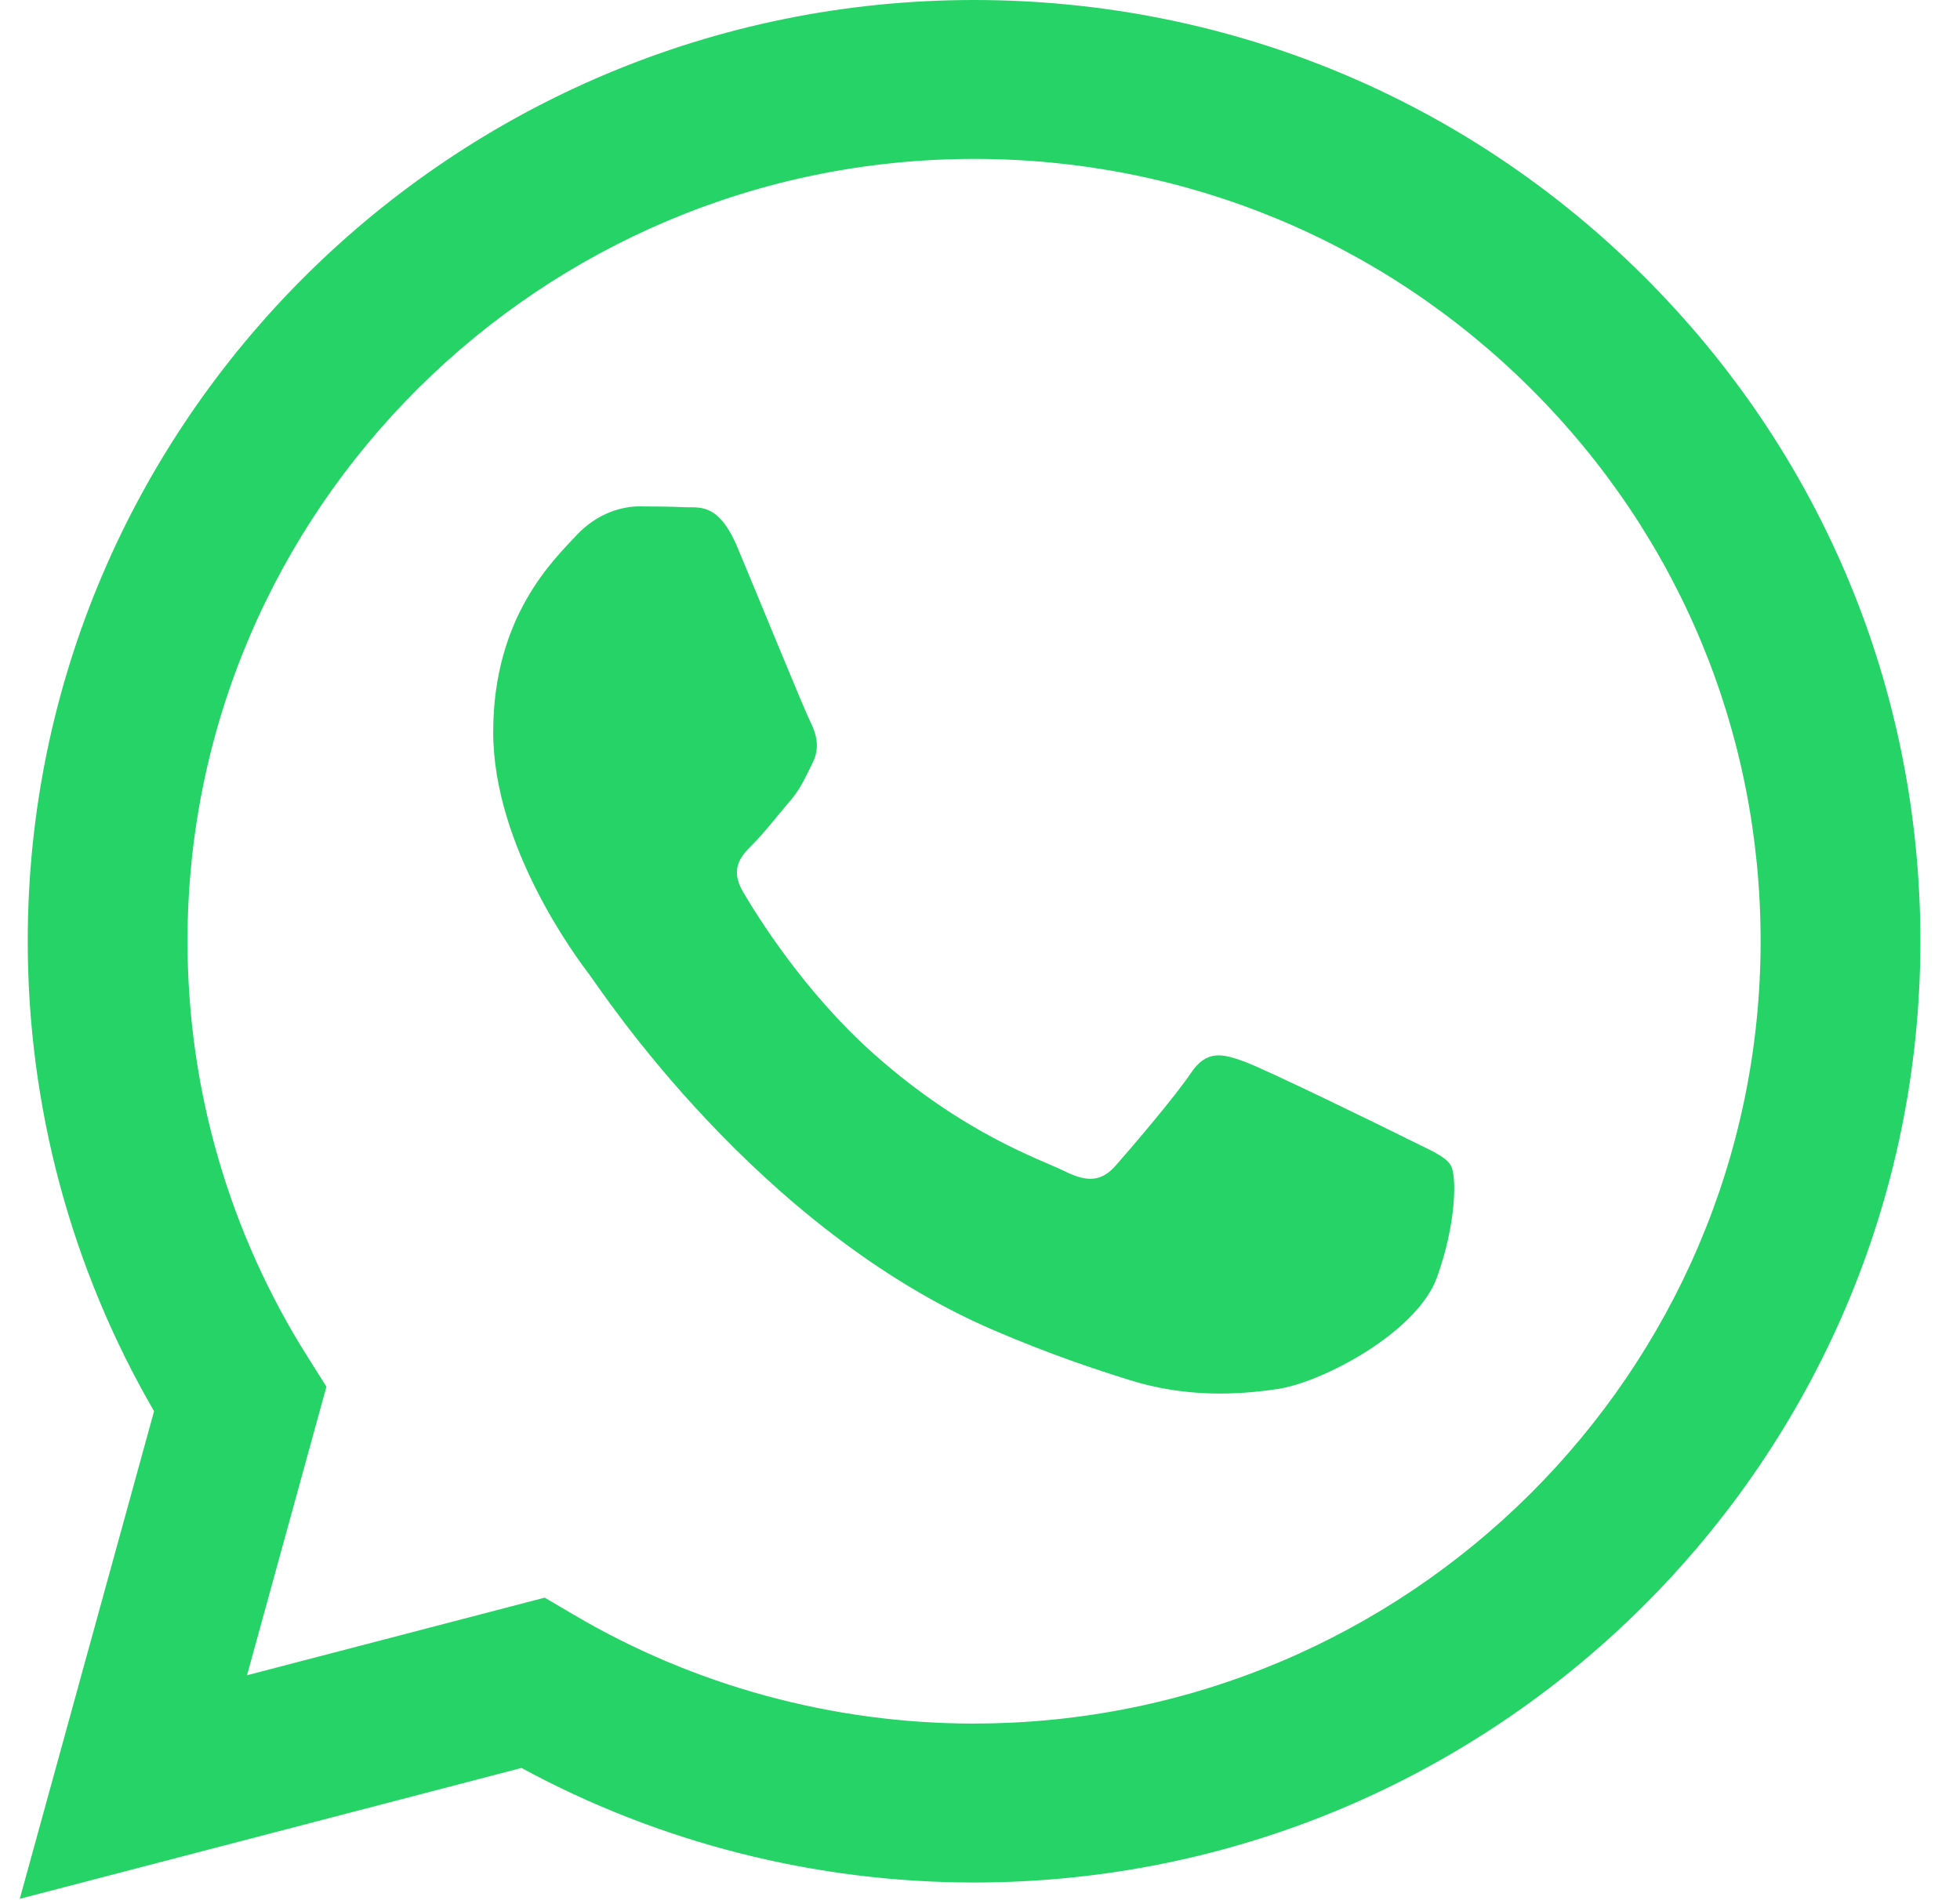 <svg width="33" height="32" viewBox="0 0 33 32" fill="none" xmlns="http://www.w3.org/2000/svg">
<g clip-path="url(#clip0_5893_62538)">
<g clip-path="url(#clip1_5893_62538)">
<path fill-rule="evenodd" clip-rule="evenodd" d="M27.671 4.647C24.663 1.652 20.663 0.002 16.401 0C7.618 0 0.47 7.108 0.467 15.844C0.466 18.637 1.2 21.363 2.594 23.765L0.333 31.977L8.78 29.773C11.107 31.036 13.727 31.701 16.394 31.702H16.401C25.182 31.702 32.33 24.593 32.333 15.857C32.335 11.623 30.679 7.642 27.671 4.647V4.647ZM16.401 29.026H16.395C14.019 29.025 11.688 28.39 9.655 27.19L9.171 26.905L4.159 28.212L5.496 23.352L5.182 22.854C3.856 20.757 3.156 18.333 3.157 15.845C3.16 8.584 9.101 2.676 16.406 2.676C19.943 2.677 23.268 4.049 25.768 6.538C28.269 9.027 29.645 12.337 29.643 15.855C29.64 23.117 23.7 29.025 16.401 29.025V29.026ZM23.665 19.163C23.266 18.964 21.309 18.007 20.944 17.875C20.579 17.743 20.314 17.677 20.049 18.073C19.784 18.47 19.02 19.362 18.788 19.625C18.556 19.89 18.323 19.922 17.925 19.724C17.527 19.526 16.245 19.108 14.724 17.759C13.54 16.709 12.741 15.413 12.509 15.017C12.277 14.62 12.485 14.406 12.683 14.209C12.862 14.031 13.081 13.746 13.28 13.515C13.48 13.284 13.546 13.119 13.678 12.855C13.812 12.591 13.745 12.36 13.646 12.161C13.546 11.963 12.75 10.014 12.418 9.222C12.095 8.45 11.766 8.555 11.523 8.542C11.29 8.531 11.025 8.528 10.759 8.528C10.494 8.528 10.063 8.627 9.697 9.024C9.332 9.42 8.304 10.378 8.304 12.326C8.304 14.274 9.73 16.158 9.93 16.422C10.129 16.687 12.737 20.685 16.731 22.401C17.68 22.809 18.422 23.053 19 23.235C19.954 23.537 20.822 23.494 21.508 23.392C22.273 23.278 23.863 22.434 24.195 21.509C24.526 20.585 24.526 19.792 24.427 19.627C24.328 19.462 24.062 19.362 23.664 19.164L23.665 19.163Z" fill="#25D366"/>
</g>
</g>
<defs>
<clipPath id="clip0_5893_62538">
<rect width="32" height="32" fill="white" transform="translate(0.333)"/>
</clipPath>
<clipPath id="clip1_5893_62538">
<rect width="32" height="32" fill="white" transform="translate(0.333)"/>
</clipPath>
</defs>
</svg>

